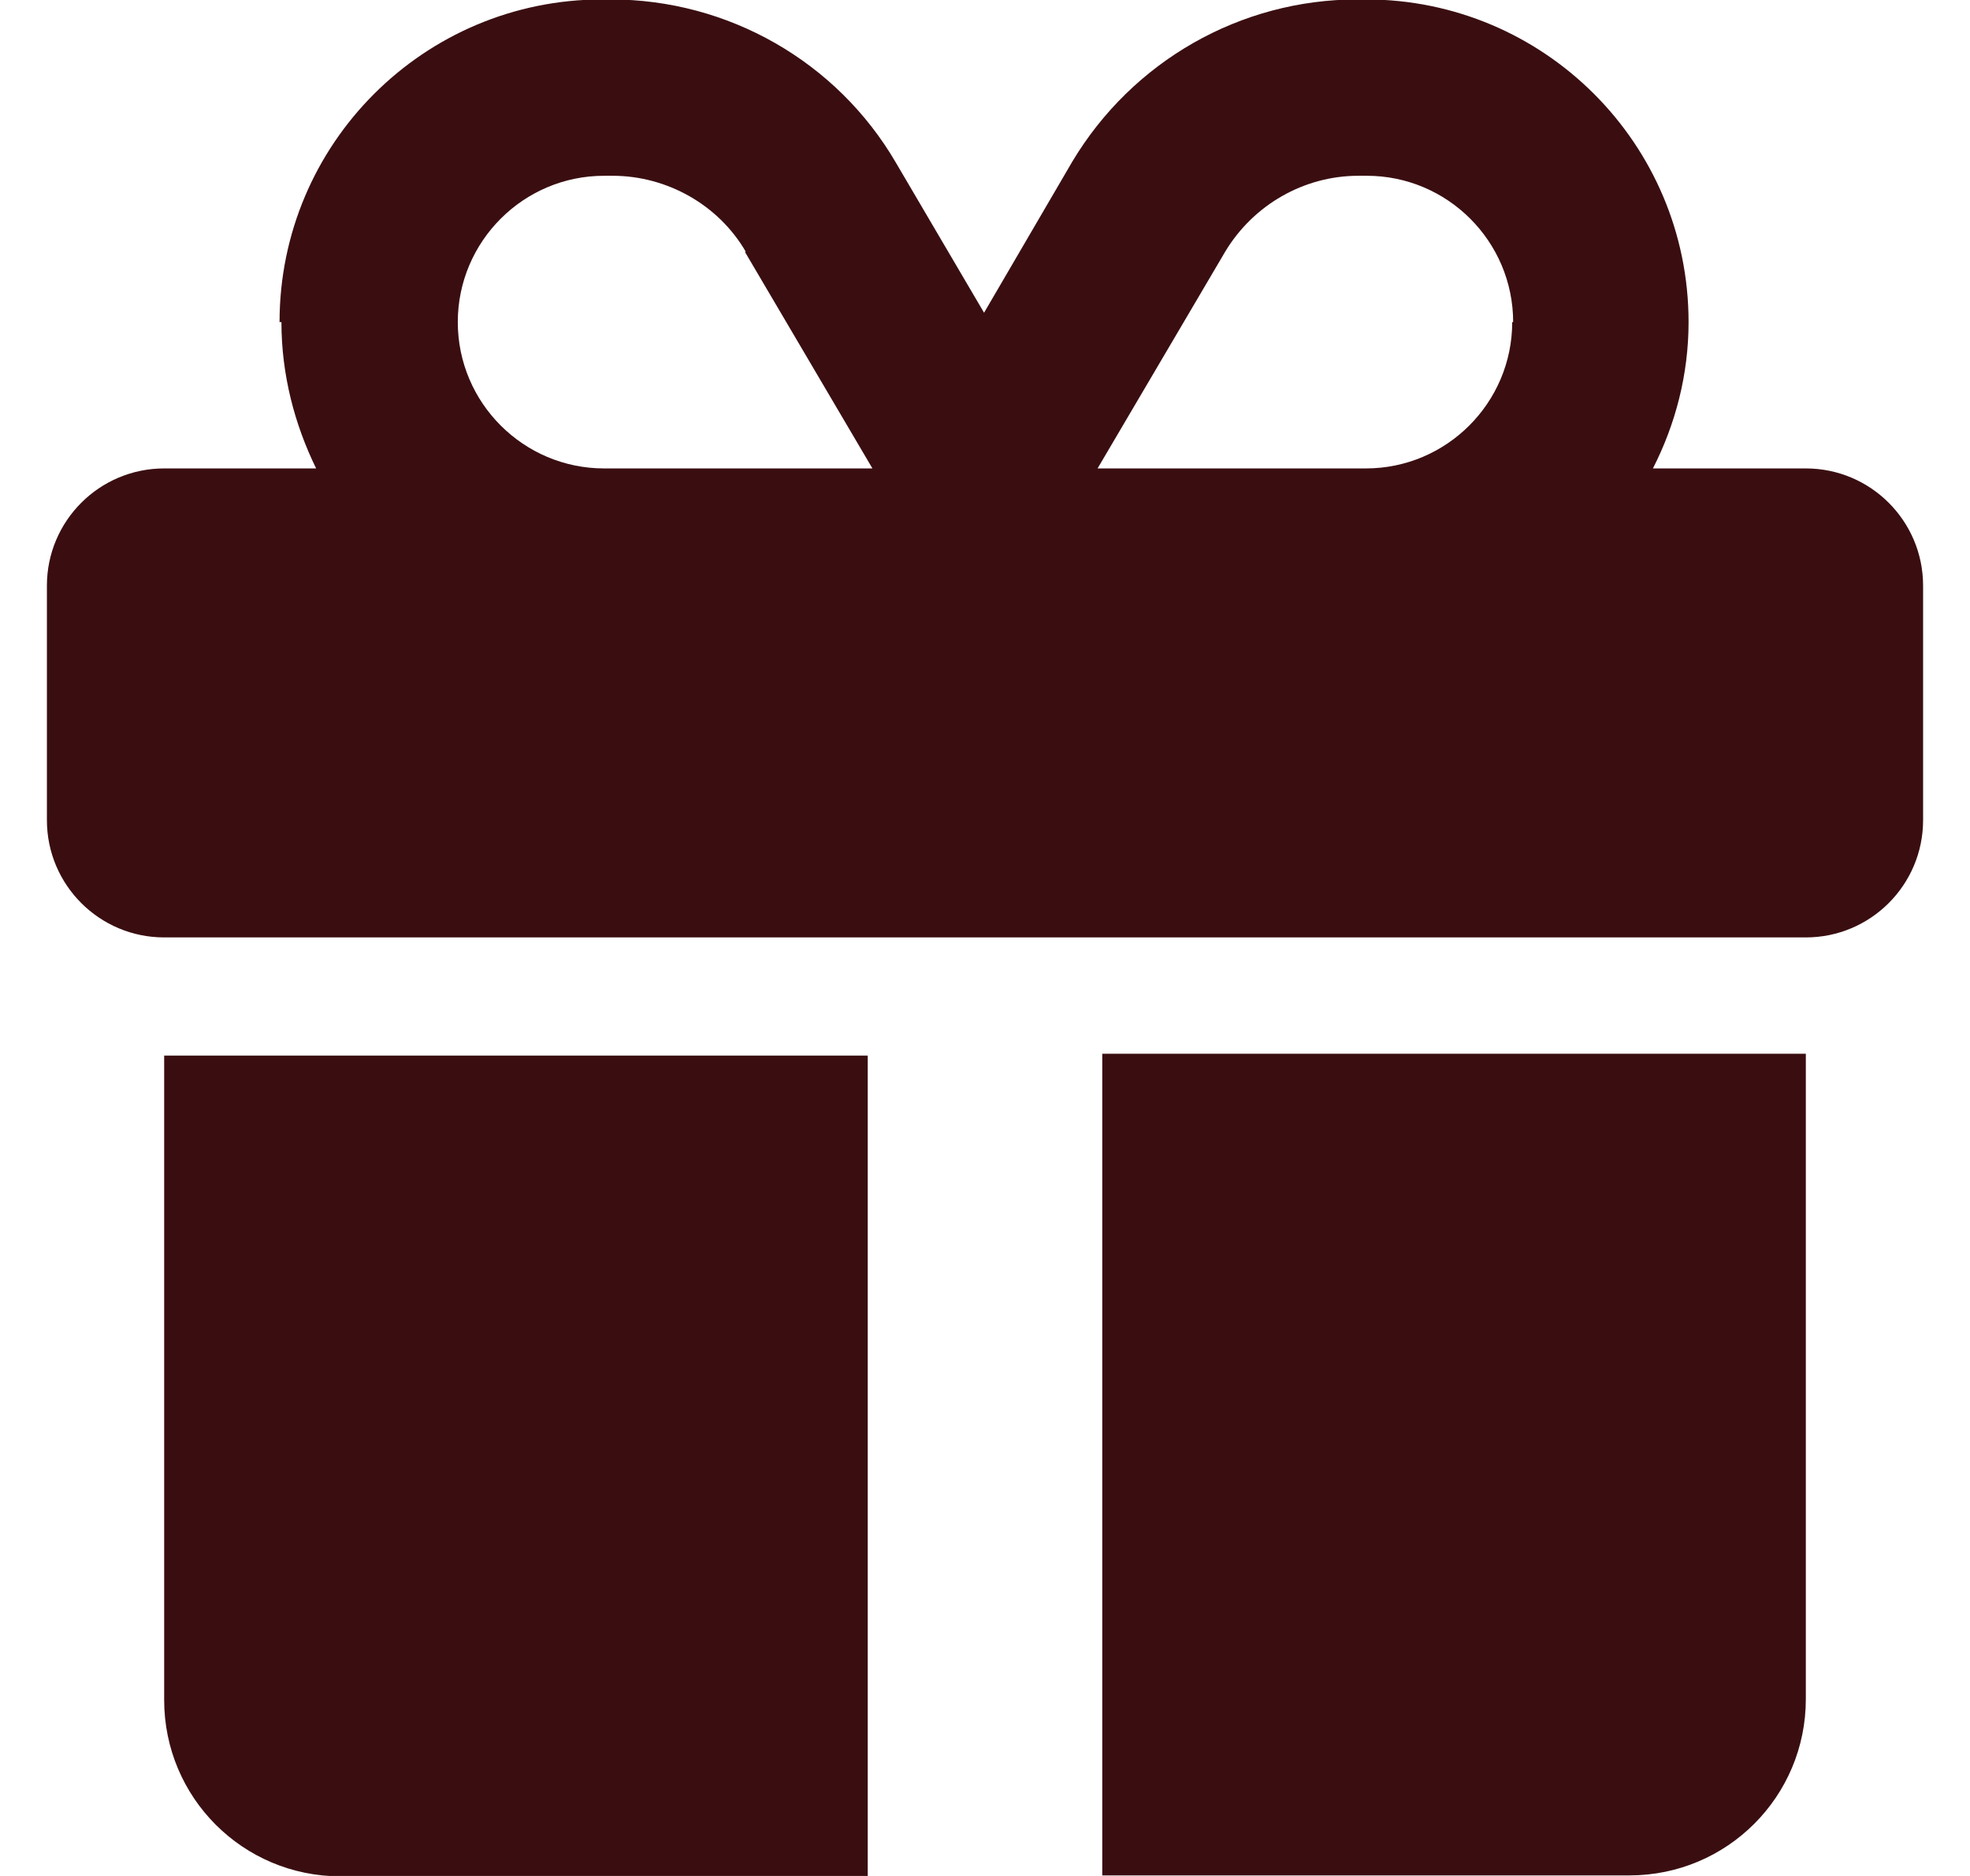 <svg xmlns="http://www.w3.org/2000/svg" fill="none" viewBox="0 0 21 20" height="20" width="21">
<path fill="#3A0E11" d="M7.94 2.684L9.3 4.994H6.44C5.58 4.994 4.88 4.294 4.88 3.434C4.88 2.574 5.58 1.874 6.44 1.874H6.53C7.11 1.874 7.66 2.184 7.95 2.684H7.94ZM3 3.434C3 3.994 3.14 4.524 3.37 4.994H1.75C1.06 4.994 0.5 5.554 0.5 6.244V8.744C0.5 9.434 1.06 9.994 1.75 9.994H19.25C19.94 9.994 20.5 9.434 20.5 8.744V6.244C20.5 5.554 19.94 4.994 19.25 4.994H17.62C17.86 4.524 18 3.994 18 3.434C18 1.534 16.46 -0.006 14.56 -0.006H14.47C13.22 -0.006 12.07 0.654 11.43 1.724L10.49 3.334L9.55 1.734C8.92 0.654 7.76 -0.006 6.51 -0.006H6.42C4.52 -0.006 2.98 1.534 2.98 3.434H3ZM16.12 3.434C16.12 4.294 15.42 4.994 14.56 4.994H11.7L13.06 2.684C13.36 2.184 13.9 1.874 14.48 1.874H14.57C15.43 1.874 16.13 2.574 16.13 3.434H16.12ZM1.75 11.244V18.124C1.75 19.164 2.59 20.004 3.63 20.004H9.25V11.254H1.75V11.244ZM11.75 19.994H17.37C18.41 19.994 19.25 19.154 19.25 18.114V11.234H11.75V19.984V19.994Z"></path>
</svg>

